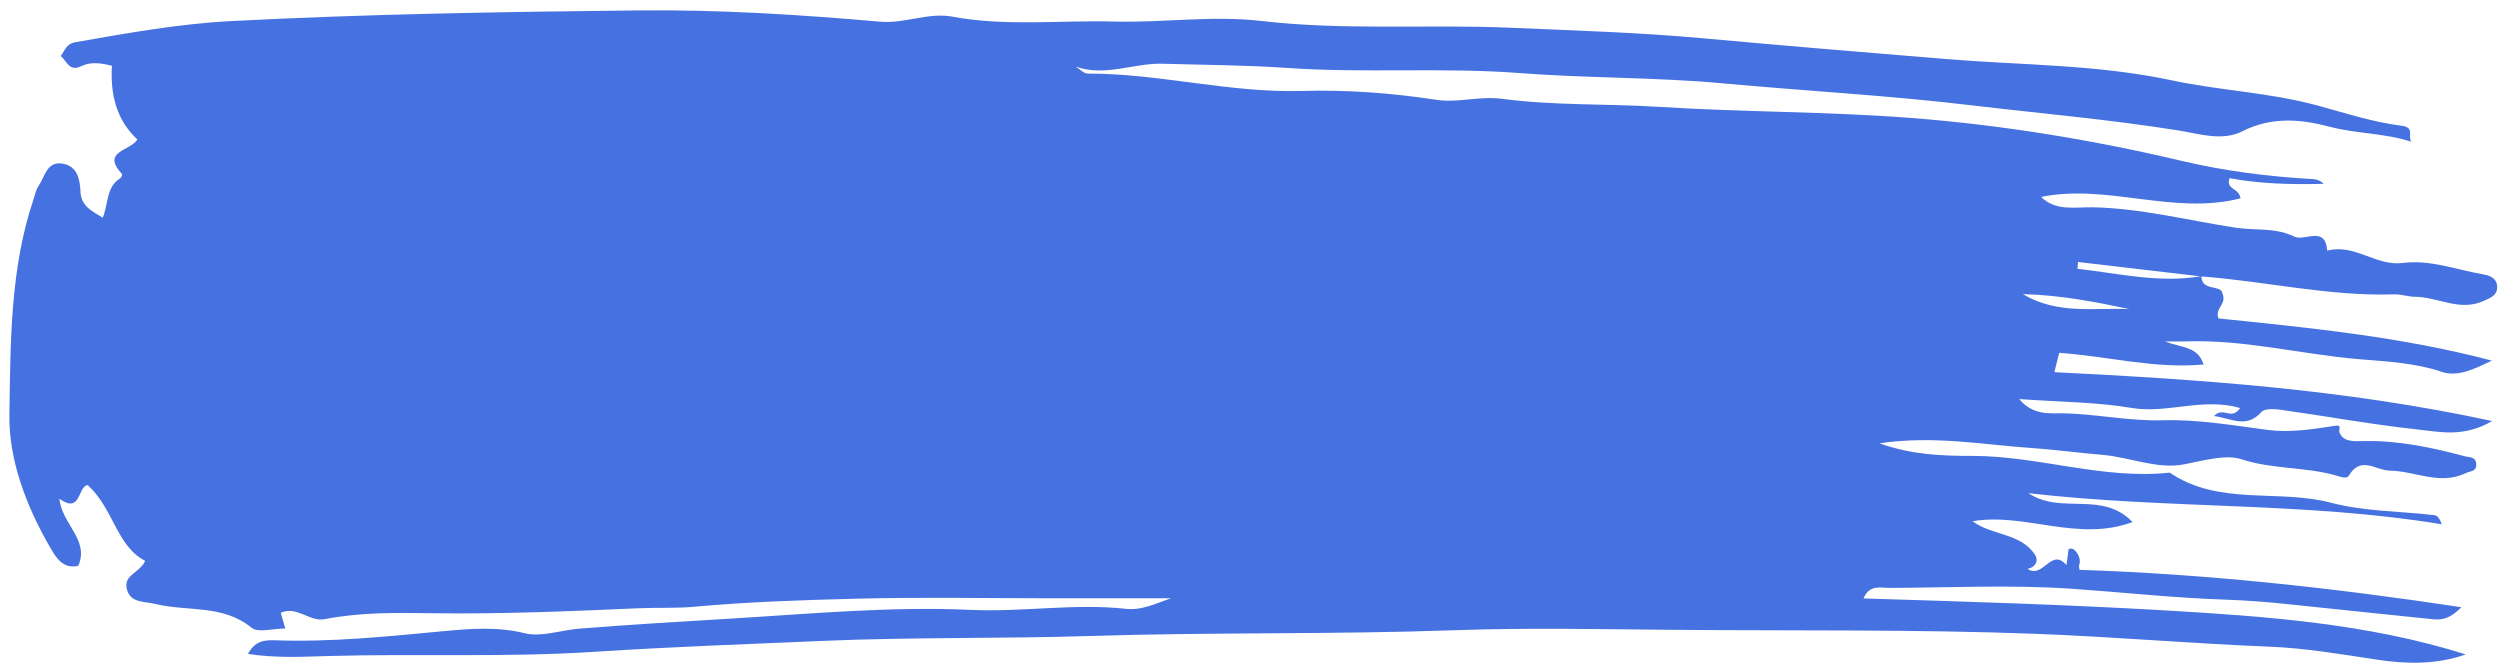 <?xml version="1.0" encoding="UTF-8"?> <svg xmlns="http://www.w3.org/2000/svg" width="232" height="62" viewBox="0 0 232 62" fill="none"> <path d="M187.717 27.294C190.985 29.233 194.363 28.529 197.622 28.686C194.434 28.013 191.239 27.385 187.717 27.294ZM204.294 25.629C204.286 27.038 206.13 26.428 206.235 27.192C206.682 28.293 205.534 28.508 205.866 29.549C214.285 30.42 222.859 31.244 231.249 33.468C229.73 34.174 228.133 35.026 226.619 34.514C224.091 33.66 221.471 33.548 218.919 33.334C213.55 32.885 208.279 31.486 202.849 31.684C202.447 31.7 202.045 31.686 200.894 31.686C202.562 32.304 203.922 32.124 204.499 33.824C199.946 34.246 195.627 33.056 191.091 32.744C190.954 33.294 190.807 33.886 190.646 34.536C204.095 35.212 217.475 36.1 231.277 39.072C228.619 40.613 226.442 40.08 224.41 39.862C220.149 39.405 215.922 38.628 211.673 38.03C211.073 37.945 210.169 37.893 209.859 38.234C208.467 39.785 207.143 38.845 205.455 38.606C206.365 37.67 207.025 39.082 207.886 37.866C204.417 36.861 201.111 38.41 197.841 37.86C194.55 37.304 191.165 37.308 187.385 37.034C188.641 38.566 190.289 38.341 191.286 38.352C194.439 38.388 197.526 39.093 200.675 39.001C203.966 38.905 207.205 39.476 210.457 39.898C212.535 40.169 214.625 39.83 216.695 39.513C217.385 39.406 216.999 39.838 217.103 40.124C217.433 41.03 218.471 40.952 219.354 40.933C222.571 40.861 225.678 41.526 228.765 42.349C229.215 42.468 229.765 42.369 229.794 43.08C229.825 43.782 229.269 43.688 228.85 43.893C226.45 45.074 224.134 43.71 221.779 43.676C220.462 43.656 219.093 42.254 217.966 44.149C217.761 44.494 217.123 44.217 216.638 44.084C213.815 43.316 210.853 43.553 207.978 42.613C206.546 42.145 204.469 42.744 202.673 43.093C200.182 43.578 197.643 42.416 195.07 42.206C192.895 42.028 190.595 41.713 188.43 41.566C183.949 41.262 179.451 40.394 174.414 41.14C177.509 42.24 180.355 42.305 183.065 42.308C189.221 42.313 195.163 44.53 201.353 43.86C205.923 46.973 211.391 45.358 216.334 46.658C219.413 47.468 222.713 47.433 225.909 47.806C226.17 47.837 226.403 48.096 226.593 48.653C213.979 46.565 201.214 47.264 188.234 45.766C191.314 47.806 195.051 45.49 197.901 48.446C192.821 50.336 187.933 47.545 183.061 48.368C184.85 49.734 187.575 49.426 188.889 51.552C189.159 51.992 188.966 52.617 188.155 52.797C189.638 53.744 190.338 50.77 191.766 52.442C191.839 51.9 191.905 51.425 191.967 50.966C192.487 50.634 193.214 51.756 192.954 52.416C192.902 52.548 192.962 52.724 192.974 52.88C204.761 53.268 216.446 54.544 228.421 56.35C227.395 57.394 226.635 57.556 225.793 57.468C221.347 57.005 216.899 56.554 212.454 56.081C210.465 55.869 208.435 55.71 206.475 55.645C201.733 55.488 197.038 54.969 192.319 54.641C186.682 54.249 180.997 54.537 175.333 54.558C174.506 54.562 173.505 54.212 172.931 55.534C182.327 55.825 191.639 56.102 200.922 56.645C210.283 57.192 219.741 57.866 228.823 60.729C226.062 61.706 223.245 61.62 220.594 61.218C217.285 60.718 213.939 60.144 210.65 60.013C203.413 59.725 196.197 59.096 188.957 58.821C177.785 58.397 166.618 58.544 155.451 58.45C148.629 58.394 141.799 58.241 134.986 58.485C123.737 58.886 112.481 58.662 101.241 59.018C92.957 59.281 84.671 59.118 76.402 59.473C69.33 59.776 62.247 60.024 55.191 60.486C46.914 61.029 38.653 60.642 30.39 60.881C27.978 60.952 25.57 61.077 23.017 60.684C23.614 59.513 24.522 59.382 25.482 59.418C30.747 59.609 35.955 59.061 41.189 58.57C43.602 58.344 46.155 58.133 48.706 58.766C50.242 59.146 52.053 58.473 53.753 58.338C58.386 57.972 63.018 57.69 67.657 57.416C75.131 56.97 82.614 56.256 90.086 56.597C94.918 56.816 99.707 55.973 104.513 56.501C105.981 56.662 107.274 55.989 108.654 55.521C104.959 55.521 101.265 55.521 97.57 55.521C91.558 55.521 85.543 55.406 79.534 55.557C74.481 55.684 69.425 55.849 64.373 56.31C62.739 56.46 60.967 56.369 59.241 56.446C52.889 56.726 46.525 56.997 40.171 56.908C36.791 56.86 33.458 56.806 30.138 57.457C28.709 57.737 27.554 56.182 26.049 56.869C26.173 57.29 26.301 57.721 26.478 58.325C25.313 58.325 23.95 58.749 23.341 58.252C20.678 56.073 17.407 56.773 14.458 56.054C13.378 55.792 12.07 55.988 11.762 54.624C11.47 53.322 12.951 53.2 13.469 52.046C10.811 50.689 10.519 47.152 8.133 45.014C7.182 45.16 7.551 47.73 5.513 46.284C5.742 48.662 8.317 50.078 7.265 52.509C5.833 52.844 5.177 51.705 4.663 50.818C2.447 46.997 0.801 42.694 0.871 38.452C0.982 31.809 0.927 25.021 3.091 18.556C3.242 18.106 3.333 17.61 3.593 17.234C4.177 16.386 4.331 14.929 5.825 15.19C7.198 15.432 7.415 16.656 7.467 17.774C7.529 19.105 8.438 19.537 9.535 20.204C10.075 18.876 9.85 17.334 11.15 16.554C11.257 16.49 11.366 16.196 11.322 16.149C9.343 14.032 12.105 14.012 12.75 12.946C10.813 11.142 10.229 8.79 10.385 6.105C9.367 5.852 8.426 5.705 7.534 6.145C6.417 6.693 6.194 5.645 5.633 5.192C6.039 4.708 6.09 4.073 7.038 3.908C11.821 3.076 16.565 2.21 21.451 1.956C34.031 1.3 46.614 1.102 59.206 0.966C66.739 0.885 74.209 1.358 81.686 2.014C83.962 2.214 86.142 1.126 88.395 1.546C93.373 2.473 98.389 1.862 103.383 2C107.943 2.125 112.473 1.413 117.078 1.948C124.765 2.842 132.53 2.24 140.245 2.577C146.181 2.837 152.139 3.013 158.05 3.554C165.539 4.241 173.031 4.857 180.526 5.474C187.534 6.052 194.634 5.976 201.523 7.452C205.993 8.409 210.563 8.572 215.019 9.778C217.582 10.472 220.185 11.336 222.838 11.664C224.157 11.826 223.391 12.645 223.77 13.154C221.265 12.333 218.673 12.42 216.197 11.762C213.475 11.04 210.783 10.821 208.086 12.185C206.235 13.122 204.125 12.425 202.261 12.124C195.818 11.084 189.33 10.53 182.862 9.761C175.226 8.852 167.553 8.442 159.907 7.737C153.618 7.156 147.326 7.265 141.065 6.784C133.867 6.232 126.674 6.806 119.511 6.308C115.631 6.038 111.765 6.03 107.893 5.914C105.222 5.836 102.578 7.154 99.823 6.182C100.199 6.406 100.574 6.83 100.95 6.829C107.615 6.82 114.111 8.636 120.826 8.44C124.953 8.32 129.145 8.628 133.282 9.262C135.287 9.57 137.27 8.888 139.417 9.173C144.215 9.809 149.13 9.612 153.966 9.917C161.767 10.41 169.597 10.348 177.355 10.946C185.79 11.6 194.199 12.976 202.511 14.941C206.406 15.862 210.55 16.397 214.641 16.62C214.993 16.64 215.339 16.76 215.638 17.06C212.677 17.129 209.761 17.07 206.901 16.536C206.533 17.64 207.771 17.384 207.919 18.404C201.729 20.002 195.519 17.018 189.422 18.276C190.749 19.616 192.622 19.21 194.139 19.236C198.691 19.313 203.059 20.465 207.495 21.133C209.281 21.402 211.181 21.1 212.89 21.949C213.889 22.445 215.77 20.872 215.97 23.262C218.475 22.578 220.51 24.726 222.977 24.405C225.493 24.076 227.866 25.005 230.291 25.432C230.825 25.525 231.622 25.678 231.726 26.474C231.846 27.42 231.09 27.65 230.418 27.95C228.241 28.922 226.206 27.544 224.079 27.54C223.499 27.54 222.833 27.297 222.195 27.317C216.151 27.514 210.259 26.101 204.273 25.653C200.459 25.209 196.654 24.761 192.846 24.314C192.827 24.524 192.807 24.733 192.787 24.942C196.605 25.37 200.374 26.3 204.294 25.629" fill="#4671E0"></path> </svg> 